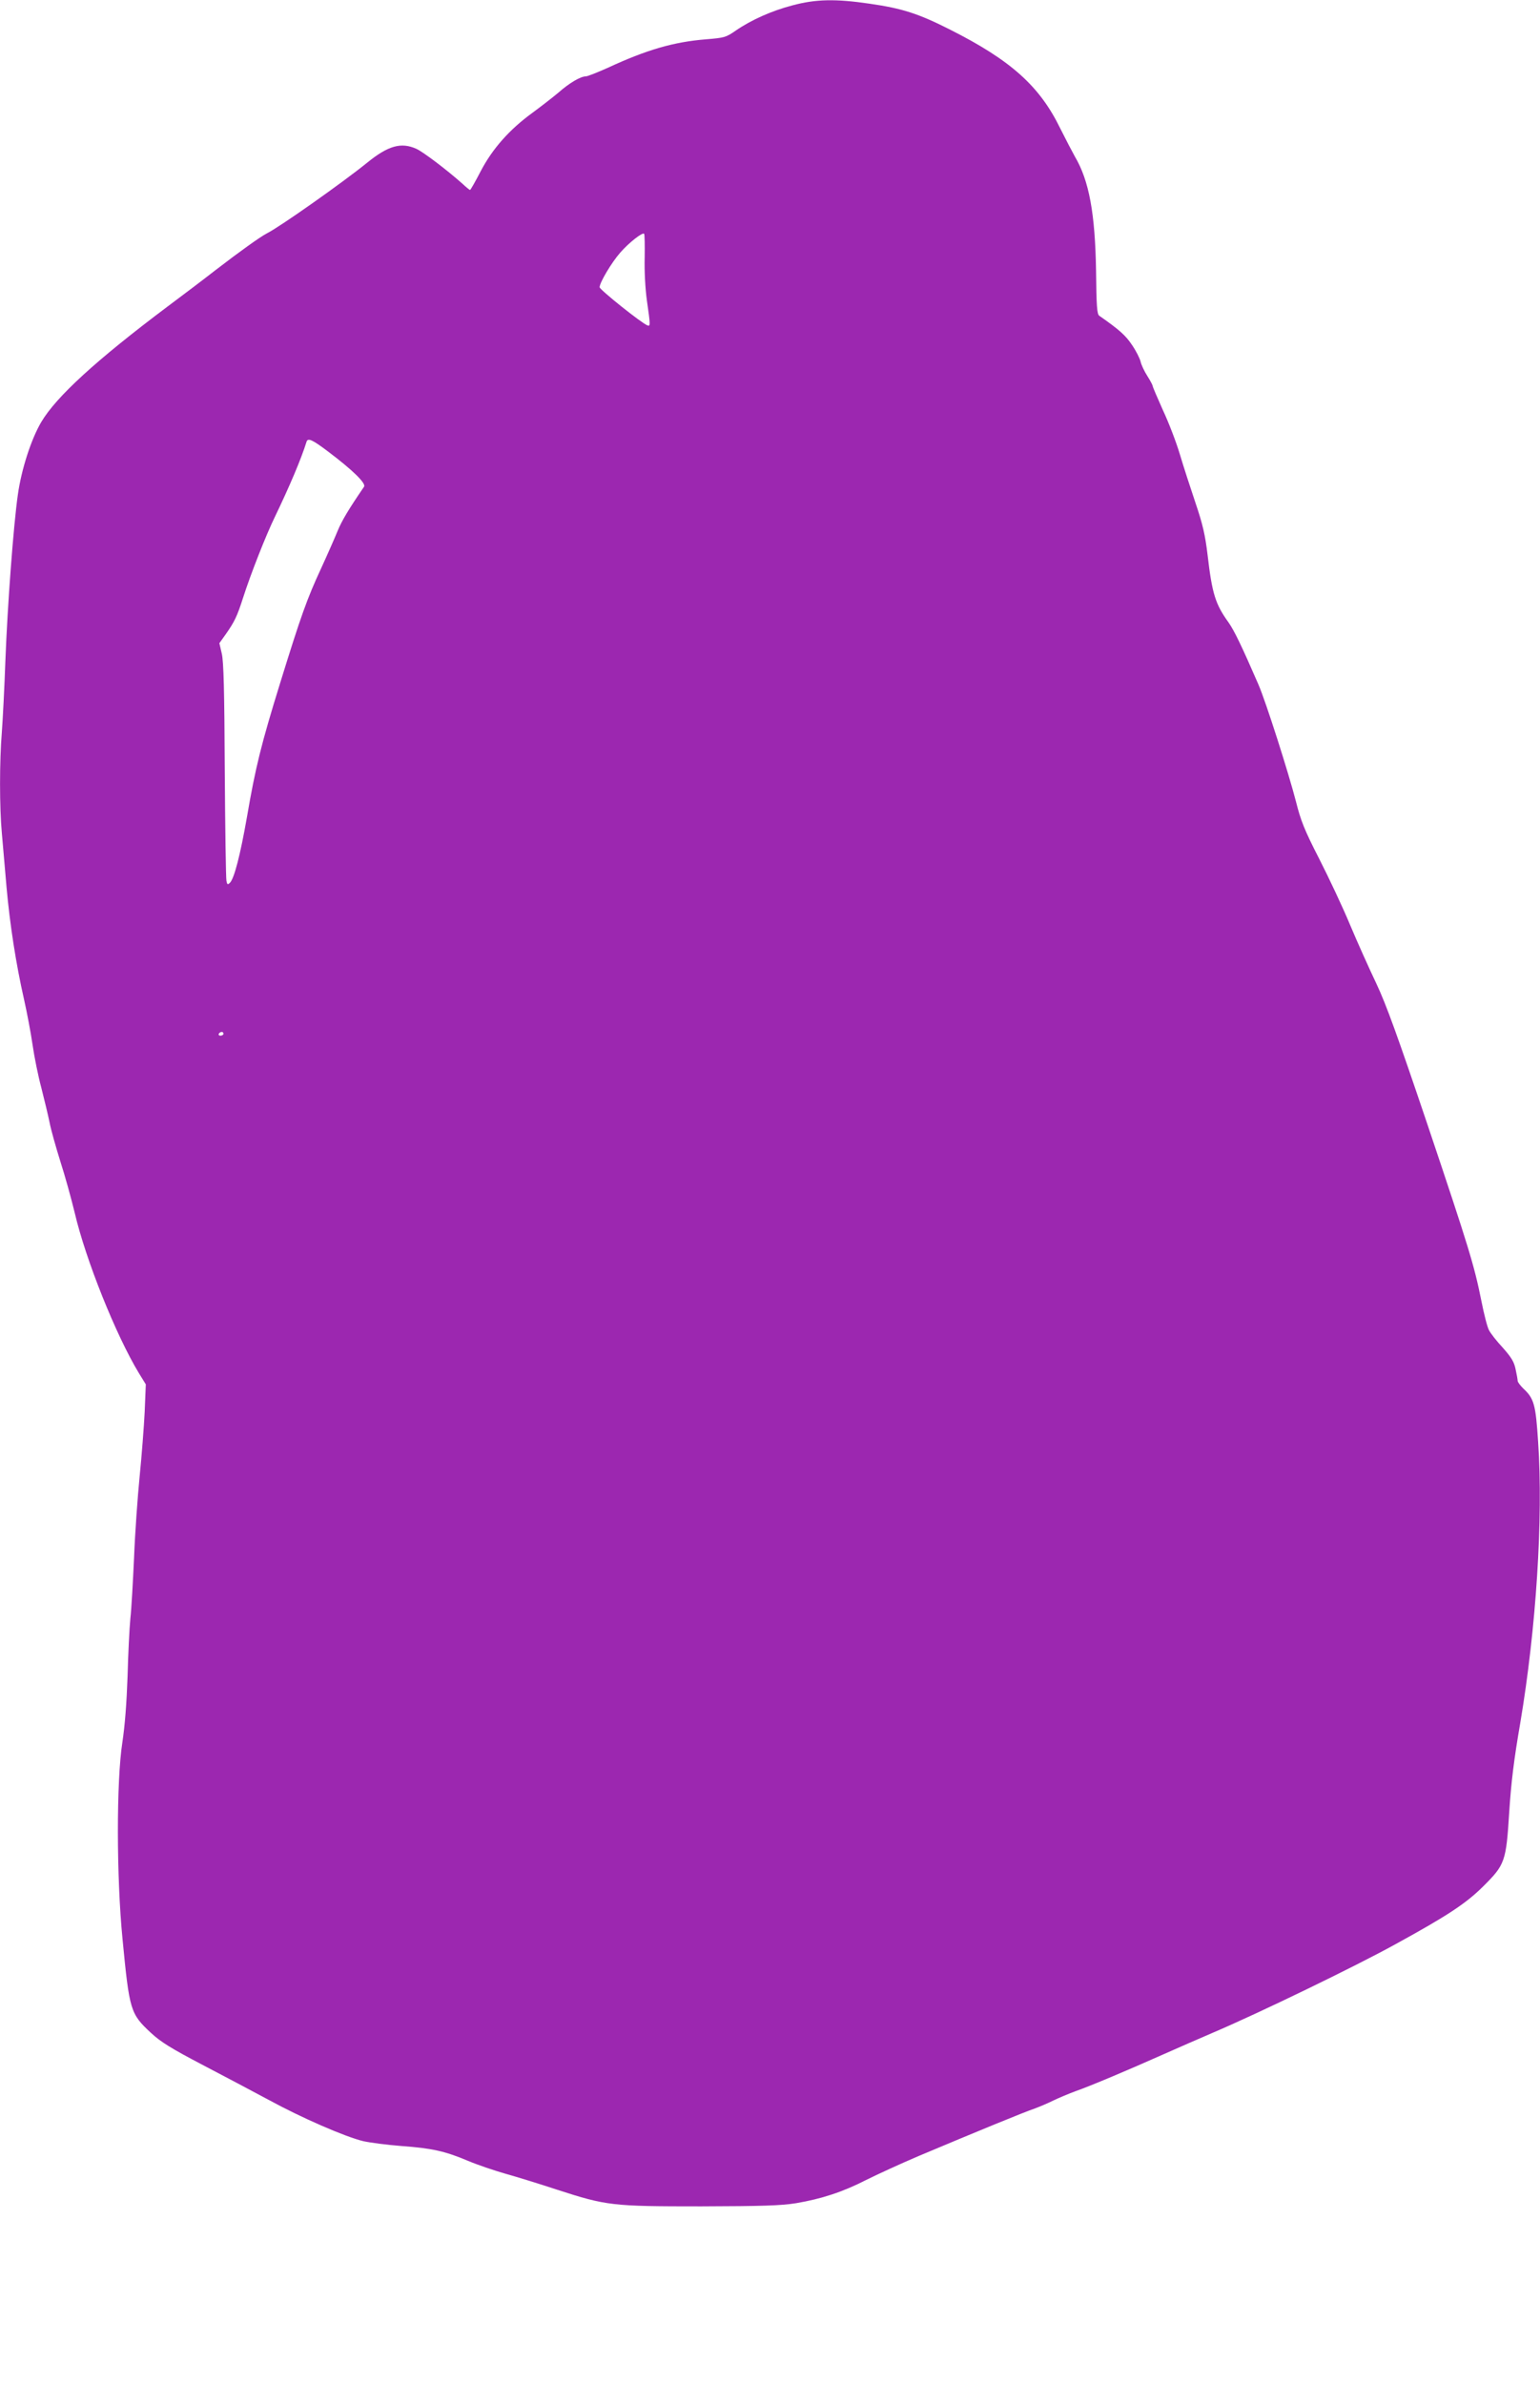 <?xml version="1.0" standalone="no"?>
<!DOCTYPE svg PUBLIC "-//W3C//DTD SVG 20010904//EN"
 "http://www.w3.org/TR/2001/REC-SVG-20010904/DTD/svg10.dtd">
<svg version="1.0" xmlns="http://www.w3.org/2000/svg"
 width="827pt" height="1280pt" viewBox="0 0 827 1280"
 preserveAspectRatio="xMidYMid meet">
<g transform="translate(0,1280) scale(0.1,-0.1)"
fill="#9c27b0" stroke="none">
<path d="M4255 12771 c-111 -29 -221 -78 -305 -136 -52 -36 -61 -38 -158 -46
-174 -14 -319 -56 -528 -153 -56 -25 -109 -46 -118 -46 -28 0 -88 -35 -147
-87 -31 -26 -94 -75 -139 -108 -124 -90 -215 -193 -278 -313 -29 -56 -55 -102
-58 -102 -2 0 -21 15 -41 34 -87 77 -210 170 -247 187 -82 37 -152 17 -265
-75 -131 -106 -468 -344 -538 -379 -38 -20 -144 -96 -278 -199 -55 -43 -171
-131 -257 -195 -382 -287 -595 -482 -676 -618 -55 -93 -107 -255 -126 -390
-24 -167 -56 -599 -67 -890 -5 -143 -14 -316 -19 -384 -13 -159 -13 -404 0
-545 5 -61 17 -191 25 -288 18 -202 51 -414 94 -603 16 -71 37 -182 46 -245 9
-63 30 -167 47 -230 16 -63 36 -146 44 -185 7 -38 34 -133 58 -210 25 -77 59
-201 77 -275 59 -253 222 -659 345 -862 l37 -60 -6 -147 c-4 -80 -16 -236 -27
-346 -11 -110 -25 -306 -30 -435 -6 -129 -14 -278 -20 -330 -5 -52 -12 -192
-15 -310 -5 -142 -14 -262 -28 -355 -32 -206 -32 -719 1 -1055 37 -384 42
-401 153 -504 53 -49 108 -83 274 -170 115 -60 277 -146 361 -191 170 -93 408
-197 505 -220 35 -8 127 -20 204 -26 164 -12 234 -27 359 -80 50 -21 141 -52
201 -69 61 -17 184 -55 275 -85 268 -87 298 -90 775 -90 331 1 429 4 510 17
136 23 250 60 375 124 58 29 186 88 285 130 304 128 567 236 621 254 27 10 72
29 100 43 27 13 81 36 119 50 83 29 288 116 470 197 72 32 193 85 270 118 242
103 761 354 980 475 279 153 377 218 468 308 120 119 125 134 142 404 10 155
25 279 59 475 85 504 124 1098 96 1508 -13 203 -22 234 -80 288 -16 16 -30 34
-30 41 0 7 -5 35 -11 62 -8 40 -23 64 -69 116 -33 35 -66 78 -74 94 -9 16 -27
87 -41 158 -38 189 -65 279 -290 948 -159 471 -221 643 -274 755 -38 80 -102
222 -141 315 -39 94 -114 253 -166 355 -79 154 -99 205 -124 305 -39 152 -162
538 -202 630 -89 205 -130 290 -161 334 -70 97 -88 154 -112 361 -13 108 -26
165 -65 280 -27 80 -65 197 -84 261 -19 64 -60 171 -91 237 -30 67 -55 125
-55 130 0 4 -13 29 -29 54 -16 25 -32 59 -36 77 -4 17 -24 57 -46 89 -34 51
-67 81 -176 157 -12 9 -15 52 -17 240 -5 308 -37 485 -114 615 -14 25 -49 92
-78 150 -111 228 -265 366 -592 531 -170 86 -257 114 -431 139 -184 27 -290
25 -416 -9z m-793 -1354 c-2 -71 3 -167 12 -231 19 -132 19 -139 3 -133 -32
12 -257 192 -257 205 0 25 65 134 111 186 46 53 119 110 128 101 3 -3 4 -61 3
-128z m-1699 -1042 c130 -98 204 -170 192 -188 -82 -120 -118 -180 -141 -235
-15 -37 -55 -128 -89 -202 -76 -164 -108 -253 -220 -615 -102 -329 -133 -454
-179 -722 -36 -205 -68 -328 -91 -352 -12 -12 -15 -11 -19 10 -3 13 -7 281 -9
594 -2 427 -6 584 -16 626 l-13 56 35 49 c46 66 60 94 92 194 41 128 122 334
171 435 80 166 142 313 170 403 7 23 31 12 117 -53z m-563 -3125 c0 -5 -7 -10
-16 -10 -8 0 -12 5 -9 10 3 6 10 10 16 10 5 0 9 -4 9 -10z"/>
</g>
</svg>
